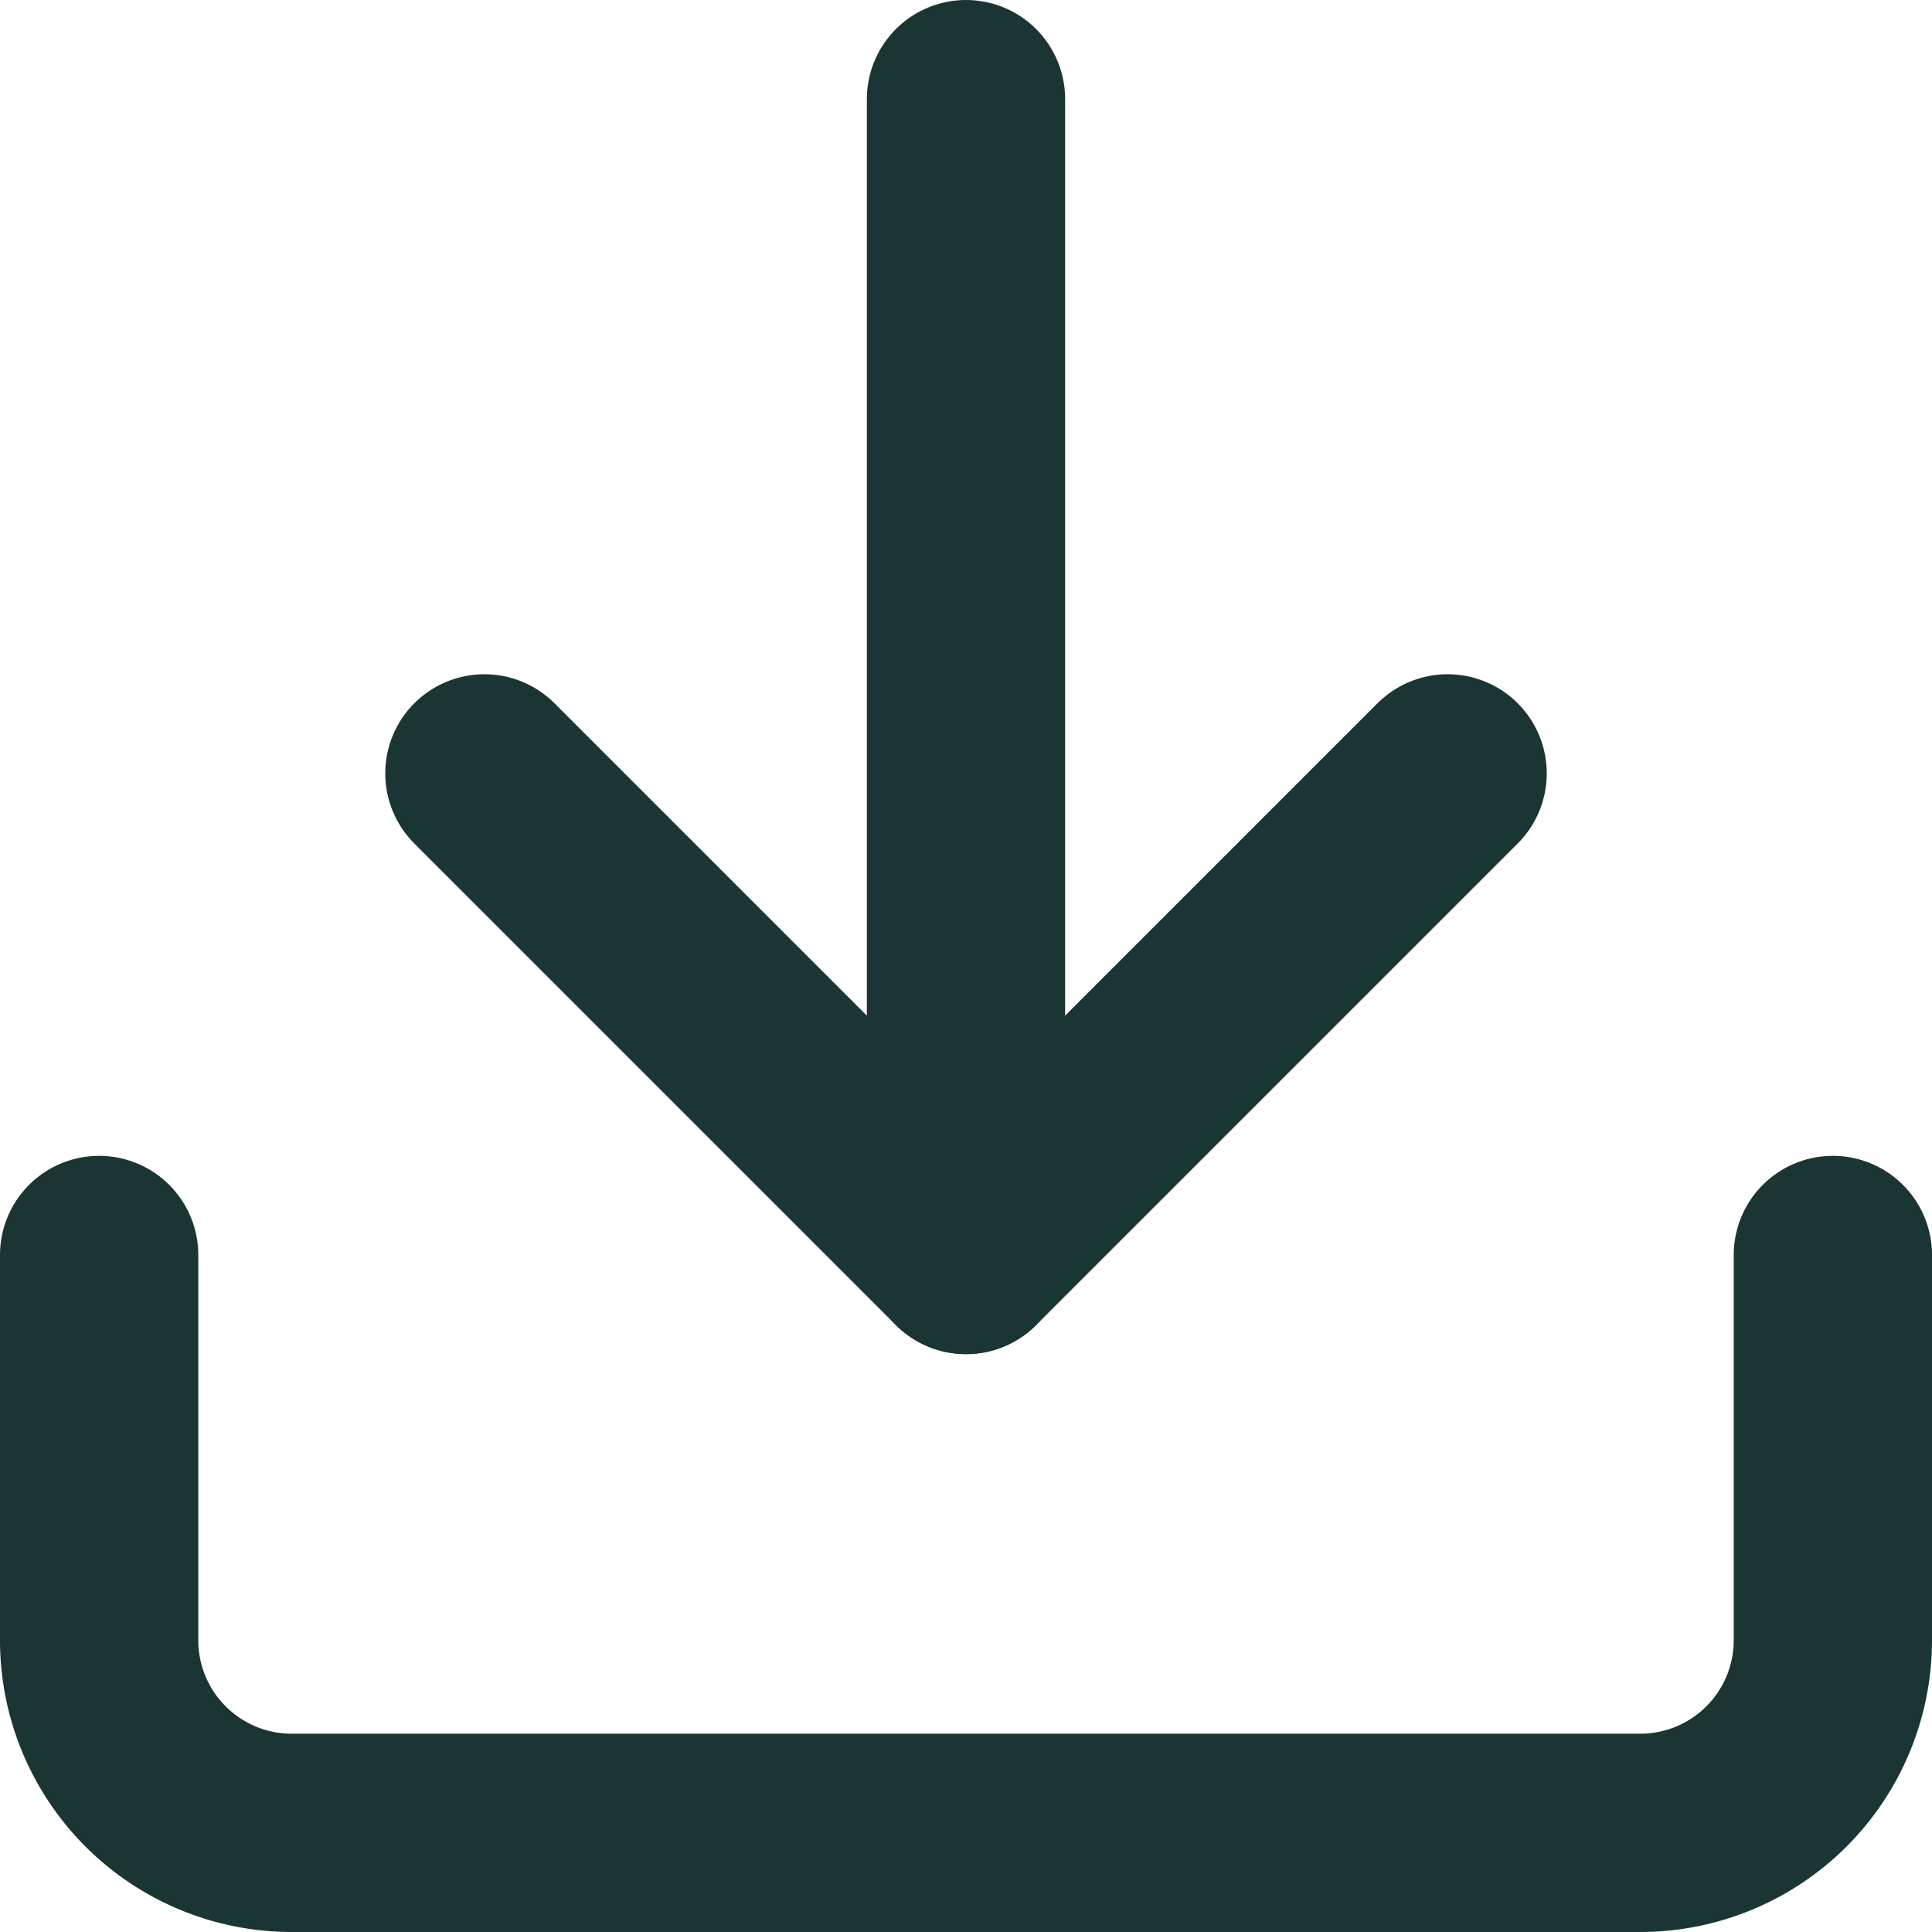 <svg xmlns="http://www.w3.org/2000/svg" width="19.488" height="19.489" viewBox="0 0 19.488 19.489">
  <g id="Icon_feather-download" data-name="Icon feather-download" transform="translate(1 1)">
    <path id="Tracé_50" data-name="Tracé 50" d="M21.988,22.5v3.886a1.943,1.943,0,0,1-1.943,1.943H6.443A1.943,1.943,0,0,1,4.5,26.386V22.5" transform="translate(-4.5 -10.841)" fill="none" stroke="#1b3534" stroke-linecap="round" stroke-linejoin="round" stroke-width="2"/>
    <path id="Tracé_51" data-name="Tracé 51" d="M10.5,15l4.858,4.858L20.216,15" transform="translate(-6.614 -8.199)" fill="none" stroke="#1b3534" stroke-linecap="round" stroke-linejoin="round" stroke-width="2"/>
    <path id="Tracé_52" data-name="Tracé 52" d="M18,16.159V4.5" transform="translate(-9.256 -4.5)" fill="none" stroke="#1b3534" stroke-linecap="round" stroke-linejoin="round" stroke-width="2"/>
  </g>
</svg>
